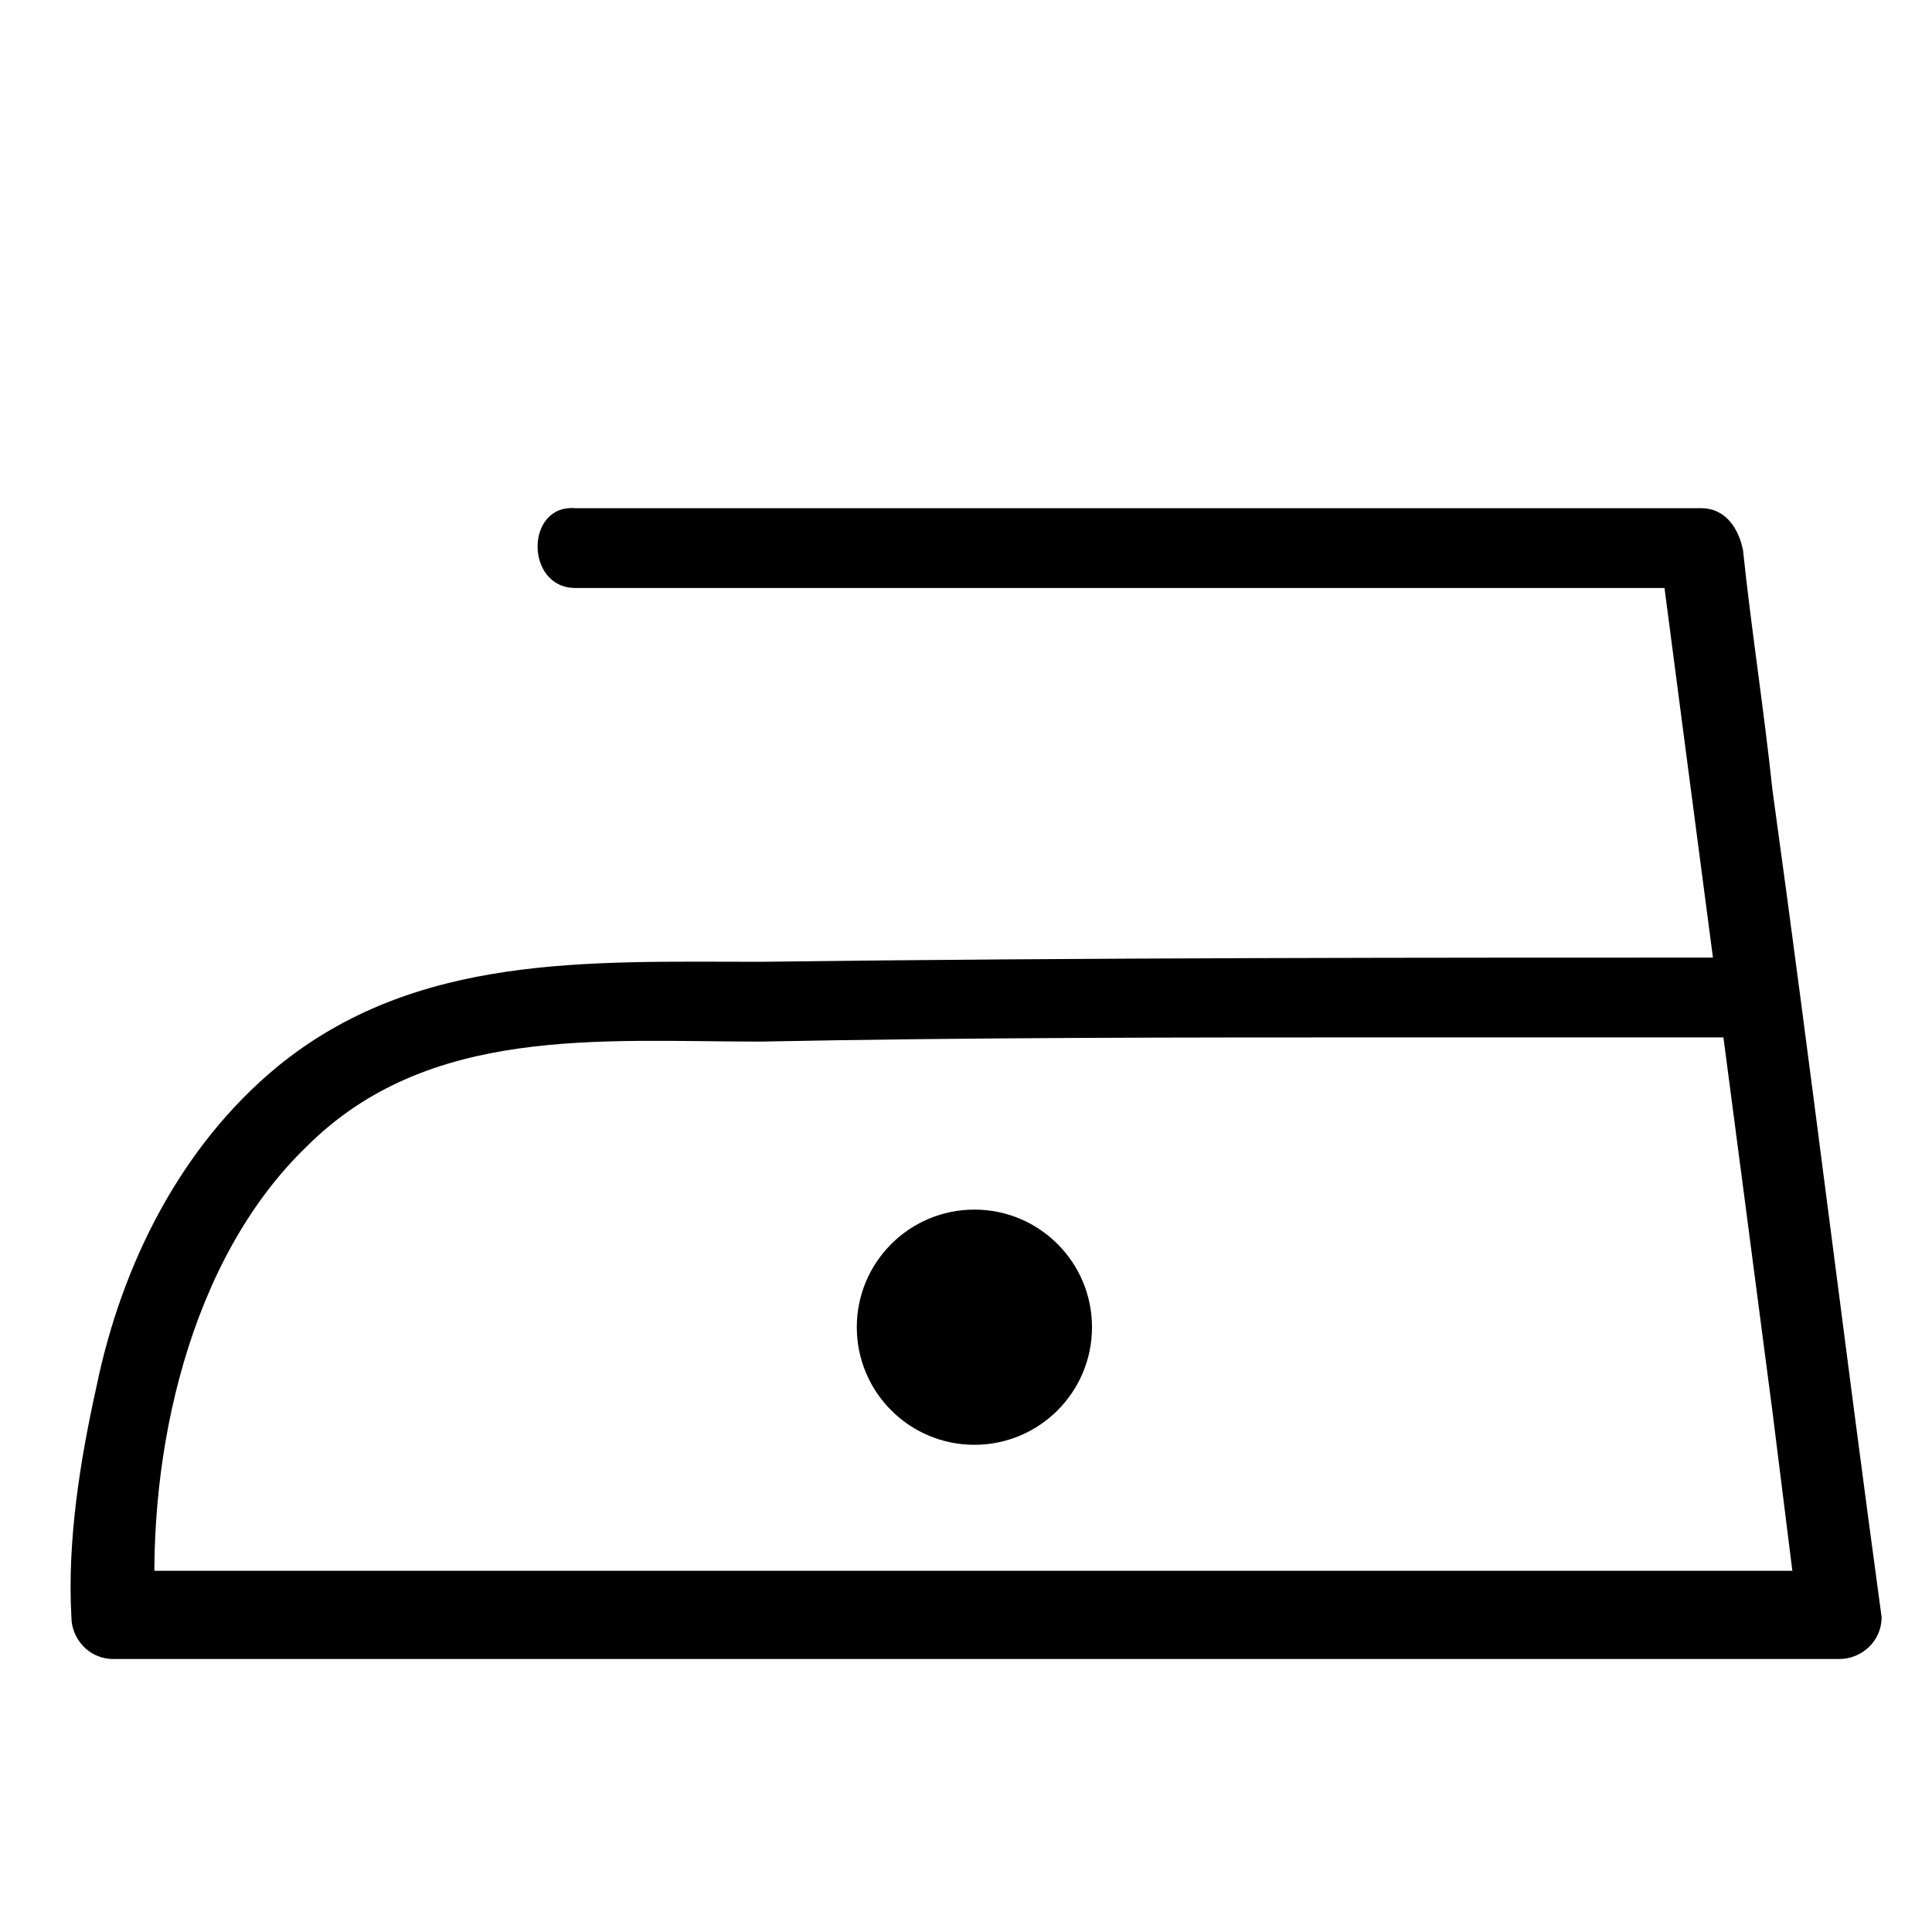 <?xml version="1.0" encoding="utf-8"?>
<!-- Generator: Adobe Illustrator 25.2.3, SVG Export Plug-In . SVG Version: 6.00 Build 0)  -->
<svg version="1.1" id="Слой_1" xmlns="http://www.w3.org/2000/svg" xmlns:xlink="http://www.w3.org/1999/xlink" x="0px" y="0px"
	 viewBox="0 0 46 46" style="enable-background:new 0 0 46 46;" xml:space="preserve">
<style type="text/css">
	.st0{fill:none;stroke:#000000;stroke-width:2;stroke-linecap:round;stroke-linejoin:round;stroke-miterlimit:10;}
	.st1{fill:none;stroke:#000000;stroke-width:2;stroke-linecap:round;stroke-miterlimit:10;}
	.st2{stroke:#000000;stroke-width:0.15;stroke-miterlimit:10;}
	.st3{fill:none;stroke:#000000;stroke-width:2.121;stroke-linecap:round;stroke-miterlimit:10;}
	.st4{fill:none;stroke:#000000;stroke-width:2.104;stroke-linecap:round;stroke-linejoin:round;stroke-miterlimit:10;}
</style>
<g>
	<circle cx="23.2" cy="31.6" r="2.8"/>
	<g>
		<g>
			<path d="M13.7,14c7.8,0,15.6,0,23.5,0c1.1,0,2.2,0,3.3,0c-0.3-0.3-0.6-0.6-1-1c0.9,6.9,1.8,13.7,2.7,20.6
				c0.2,1.6,0.4,3.2,0.6,4.8c0.3-0.3,0.6-0.6,1-1c-12,0-24.1,0-36.1,0c-1.7,0-3.4,0-5,0c0.3,0.3,0.6,0.6,1,1
				C3.5,34.6,4.5,30,7.3,27.3c2.9-2.9,7-2.5,10.8-2.5c5-0.1,10.1-0.1,15.1-0.1c2.8,0,5.6,0,8.4,0c1.3,0,1.3-1.9,0-1.9
				c-7.8,0-15.6,0-23.5,0.1c-4.1,0-8.2-0.2-11.5,2.5c-2.3,1.9-3.7,4.7-4.3,7.6c-0.4,1.8-0.7,3.7-0.6,5.5c0,0.5,0.4,1,1,1
				c12,0,24.1,0,36.1,0c1.7,0,3.4,0,5,0c0.5,0,1-0.4,1-1c-0.9-6.6-1.7-13.2-2.6-19.7c-0.2-1.9-0.5-3.8-0.7-5.7c-0.1-0.5-0.4-1-1-1
				c-7.8,0-15.6,0-23.5,0c-1.1,0-2.2,0-3.3,0C12.5,12,12.5,14,13.7,14L13.7,14z"/>
		</g>
	</g>
</g>
</svg>
